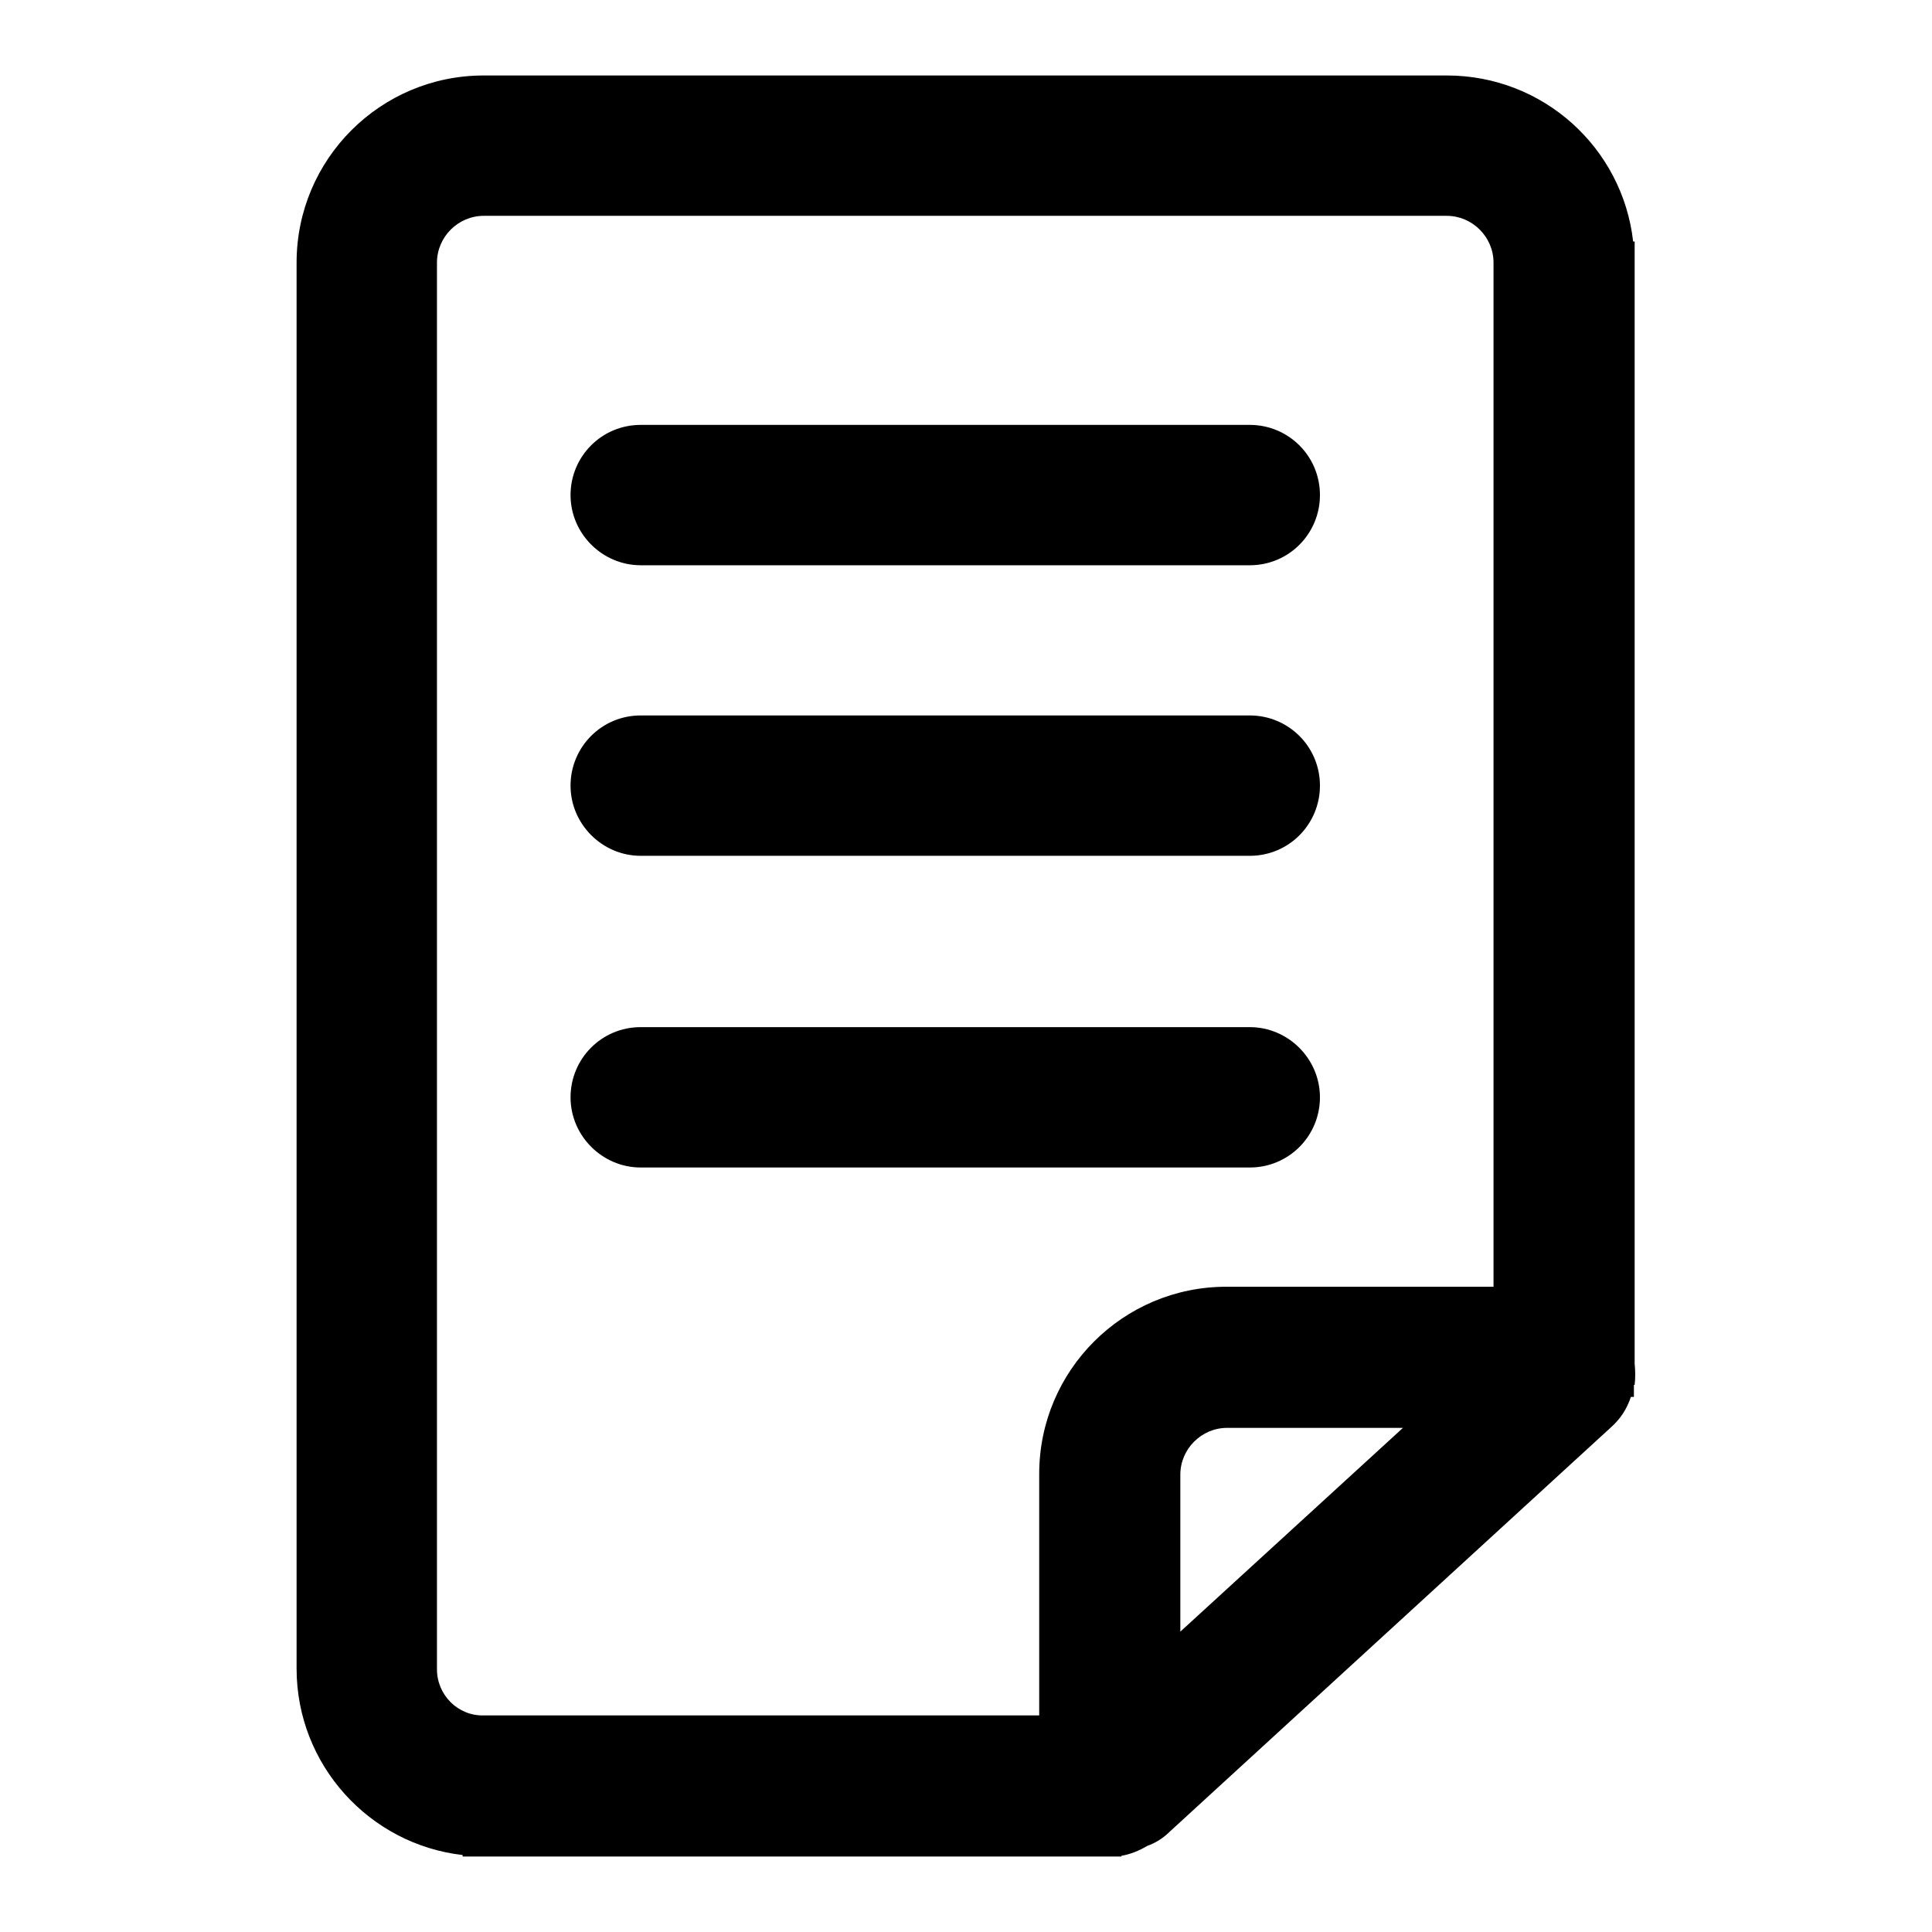 <?xml version="1.0" encoding="utf-8"?>
<!-- Svg Vector Icons : http://www.onlinewebfonts.com/icon -->
<!DOCTYPE svg PUBLIC "-//W3C//DTD SVG 1.1//EN" "http://www.w3.org/Graphics/SVG/1.1/DTD/svg11.dtd">
<svg version="1.1" xmlns="http://www.w3.org/2000/svg" xmlns:xlink="http://www.w3.org/1999/xlink" x="0px" y="0px" viewBox="0 0 256 256" enable-background="new 0 0 256 256" xml:space="preserve">
<g> <path fill="#000000" d="M84.9,74.9h80.7c5.2,0,9.3-4.2,9.3-9.3c0-5.2-4.2-9.3-9.3-9.3H84.9c-5.2,0-9.3,4.2-9.3,9.3 C75.6,70.7,79.8,74.9,84.9,74.9z M84.9,113.4h80.7c5.2,0,9.3-4.2,9.3-9.3c0-5.2-4.2-9.3-9.3-9.3H84.9c-5.2,0-9.3,4.2-9.3,9.3 C75.6,109.2,79.8,113.4,84.9,113.4z M84.9,154.7h80.7c5.2,0,9.3-4.2,9.3-9.3s-4.2-9.3-9.3-9.3H84.9c-5.2,0-9.3,4.2-9.3,9.3 S79.8,154.7,84.9,154.7z M216.6,183.5c0.1-0.9,0.1-1.8,0-2.8V32h-0.2c-1.4-12.4-11.9-22-24.7-22H64.1c-13.7,0-24.8,11.1-24.8,24.8 v186.3c0,12.8,9.7,23.3,22,24.7v0.2h87.3v-0.1c1.2-0.2,2.4-0.7,3.4-1.3c1.1-0.4,2.1-1,3-1.9l58.6-53.7c1.2-1.1,2-2.4,2.5-3.9h0.4 V183.5z M57.9,221.2V34.8c0-3.4,2.8-6.2,6.2-6.2h127.6c3.4,0,6.2,2.8,6.2,6.2v135.7h-35.4c-13.7,0-24.8,11.1-24.8,24.8v32H64.1 C60.7,227.4,57.9,224.6,57.9,221.2z M185.9,189.2l-29.5,27v-20.8c0-3.4,2.8-6.2,6.2-6.2H185.9z"/></g>
</svg>